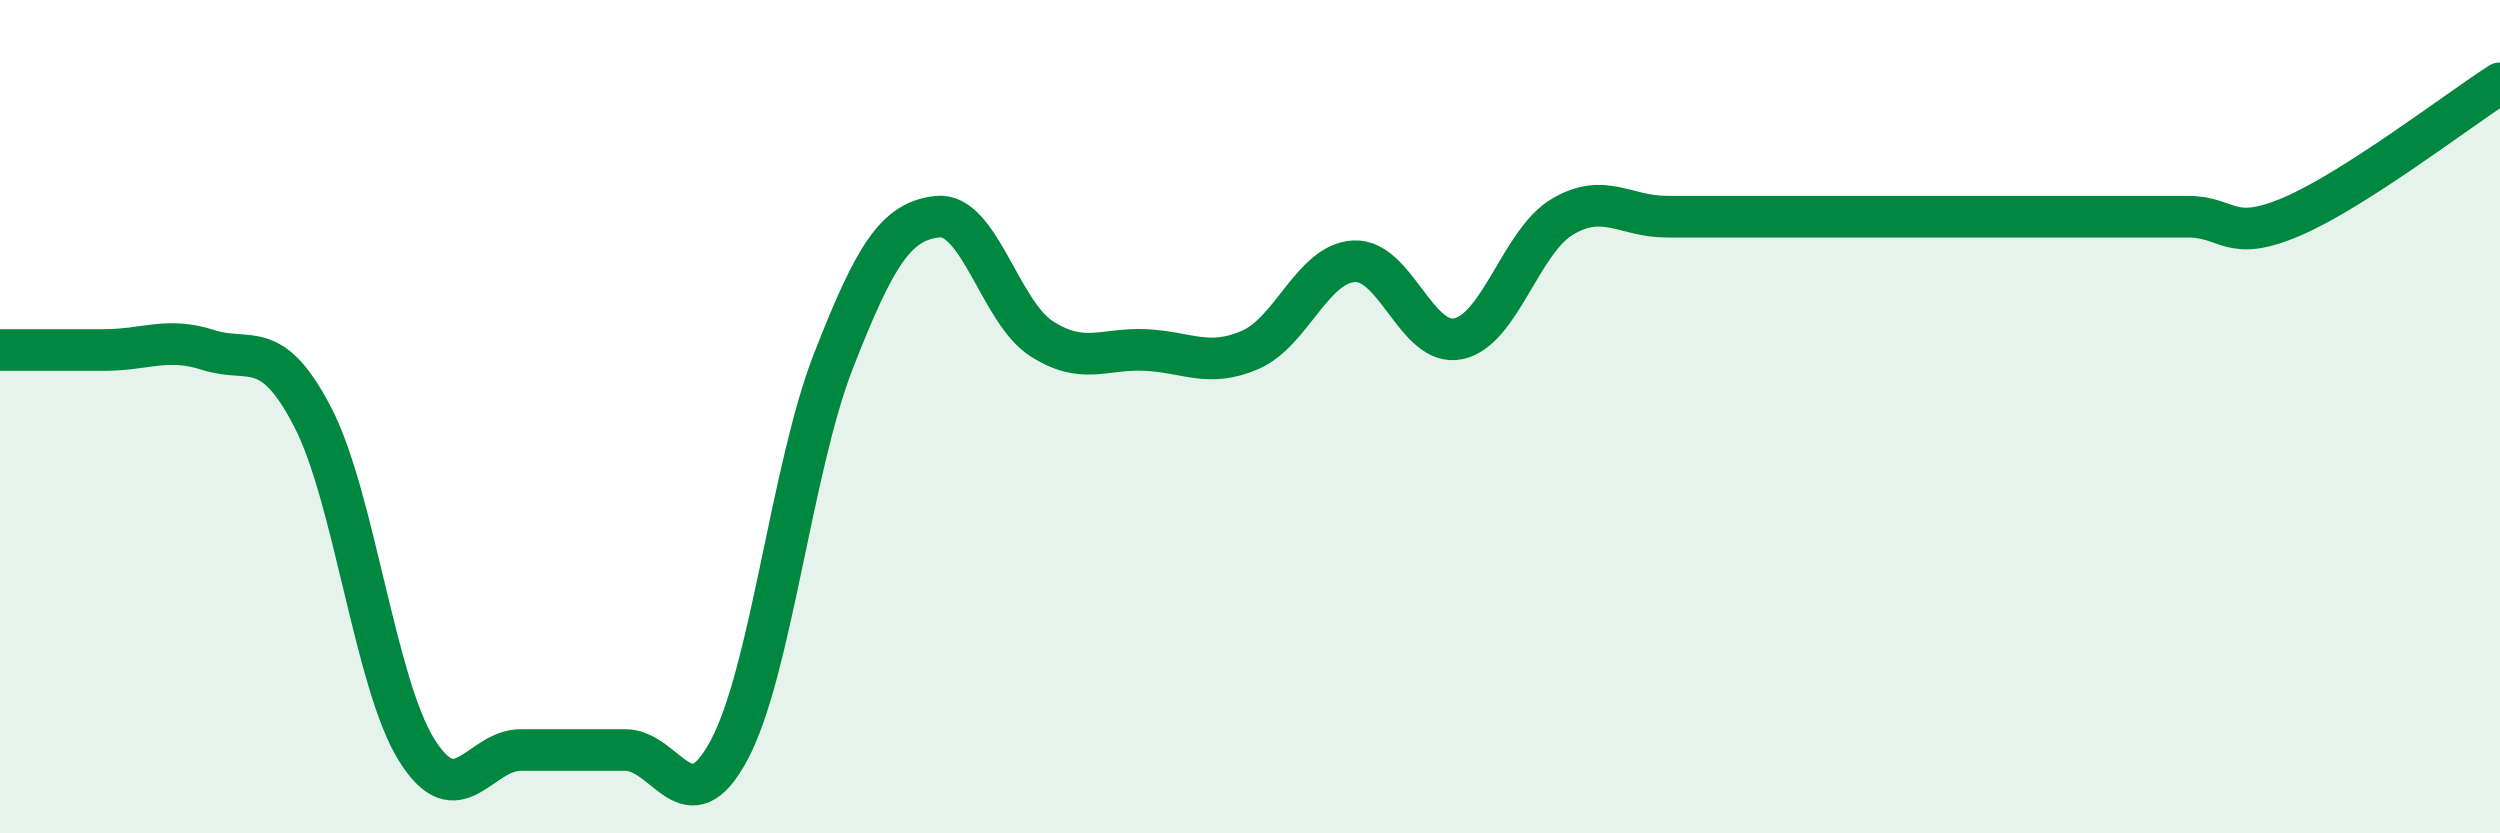
    <svg width="60" height="20" viewBox="0 0 60 20" xmlns="http://www.w3.org/2000/svg">
      <path
        d="M 0,8.4 C 0.5,8.4 1.5,8.4 2.5,8.4 C 3.5,8.4 4,8.08 5,8.4 C 6,8.72 6.5,8.08 7.5,10 C 8.5,11.92 9,16.4 10,18 C 11,19.6 11.5,18 12.5,18 C 13.5,18 14,18 15,18 C 16,18 16.5,19.87 17.5,18 C 18.5,16.13 19,11.23 20,8.67 C 21,6.11 21.5,5.31 22.5,5.2 C 23.5,5.09 24,7.49 25,8.13 C 26,8.77 26.5,8.35 27.5,8.4 C 28.5,8.45 29,8.83 30,8.4 C 31,7.97 31.5,6.32 32.5,6.27 C 33.5,6.22 34,8.34 35,8.13 C 36,7.92 36.5,5.79 37.5,5.2 C 38.5,4.61 39,5.2 40,5.2 C 41,5.2 41.5,5.2 42.5,5.2 C 43.5,5.2 44,5.2 45,5.2 C 46,5.2 46.5,5.2 47.5,5.2 C 48.5,5.2 49,5.2 50,5.2 C 51,5.2 51.5,5.2 52.5,5.2 C 53.5,5.2 53.5,5.84 55,5.2 C 56.5,4.56 59,2.64 60,2L60 20L0 20Z"
        fill="#008740"
        opacity="0.1"
        stroke-linecap="round"
        stroke-linejoin="round"
      />
      <path
        d="M 0,8.4 C 0.5,8.4 1.5,8.4 2.5,8.4 C 3.5,8.4 4,8.08 5,8.4 C 6,8.72 6.5,8.08 7.5,10 C 8.5,11.92 9,16.4 10,18 C 11,19.6 11.5,18 12.5,18 C 13.5,18 14,18 15,18 C 16,18 16.5,19.87 17.5,18 C 18.5,16.13 19,11.23 20,8.67 C 21,6.11 21.5,5.31 22.5,5.2 C 23.5,5.09 24,7.49 25,8.13 C 26,8.77 26.5,8.35 27.5,8.4 C 28.5,8.45 29,8.83 30,8.4 C 31,7.97 31.5,6.32 32.5,6.27 C 33.5,6.22 34,8.34 35,8.13 C 36,7.92 36.5,5.79 37.5,5.2 C 38.5,4.61 39,5.2 40,5.2 C 41,5.2 41.5,5.2 42.5,5.2 C 43.5,5.2 44,5.2 45,5.2 C 46,5.2 46.5,5.2 47.5,5.2 C 48.5,5.2 49,5.2 50,5.2 C 51,5.2 51.5,5.2 52.5,5.2 C 53.5,5.2 53.5,5.84 55,5.2 C 56.5,4.56 59,2.64 60,2"
        stroke="#008740"
        stroke-width="1"
        fill="none"
        stroke-linecap="round"
        stroke-linejoin="round"
      />
    </svg>
  